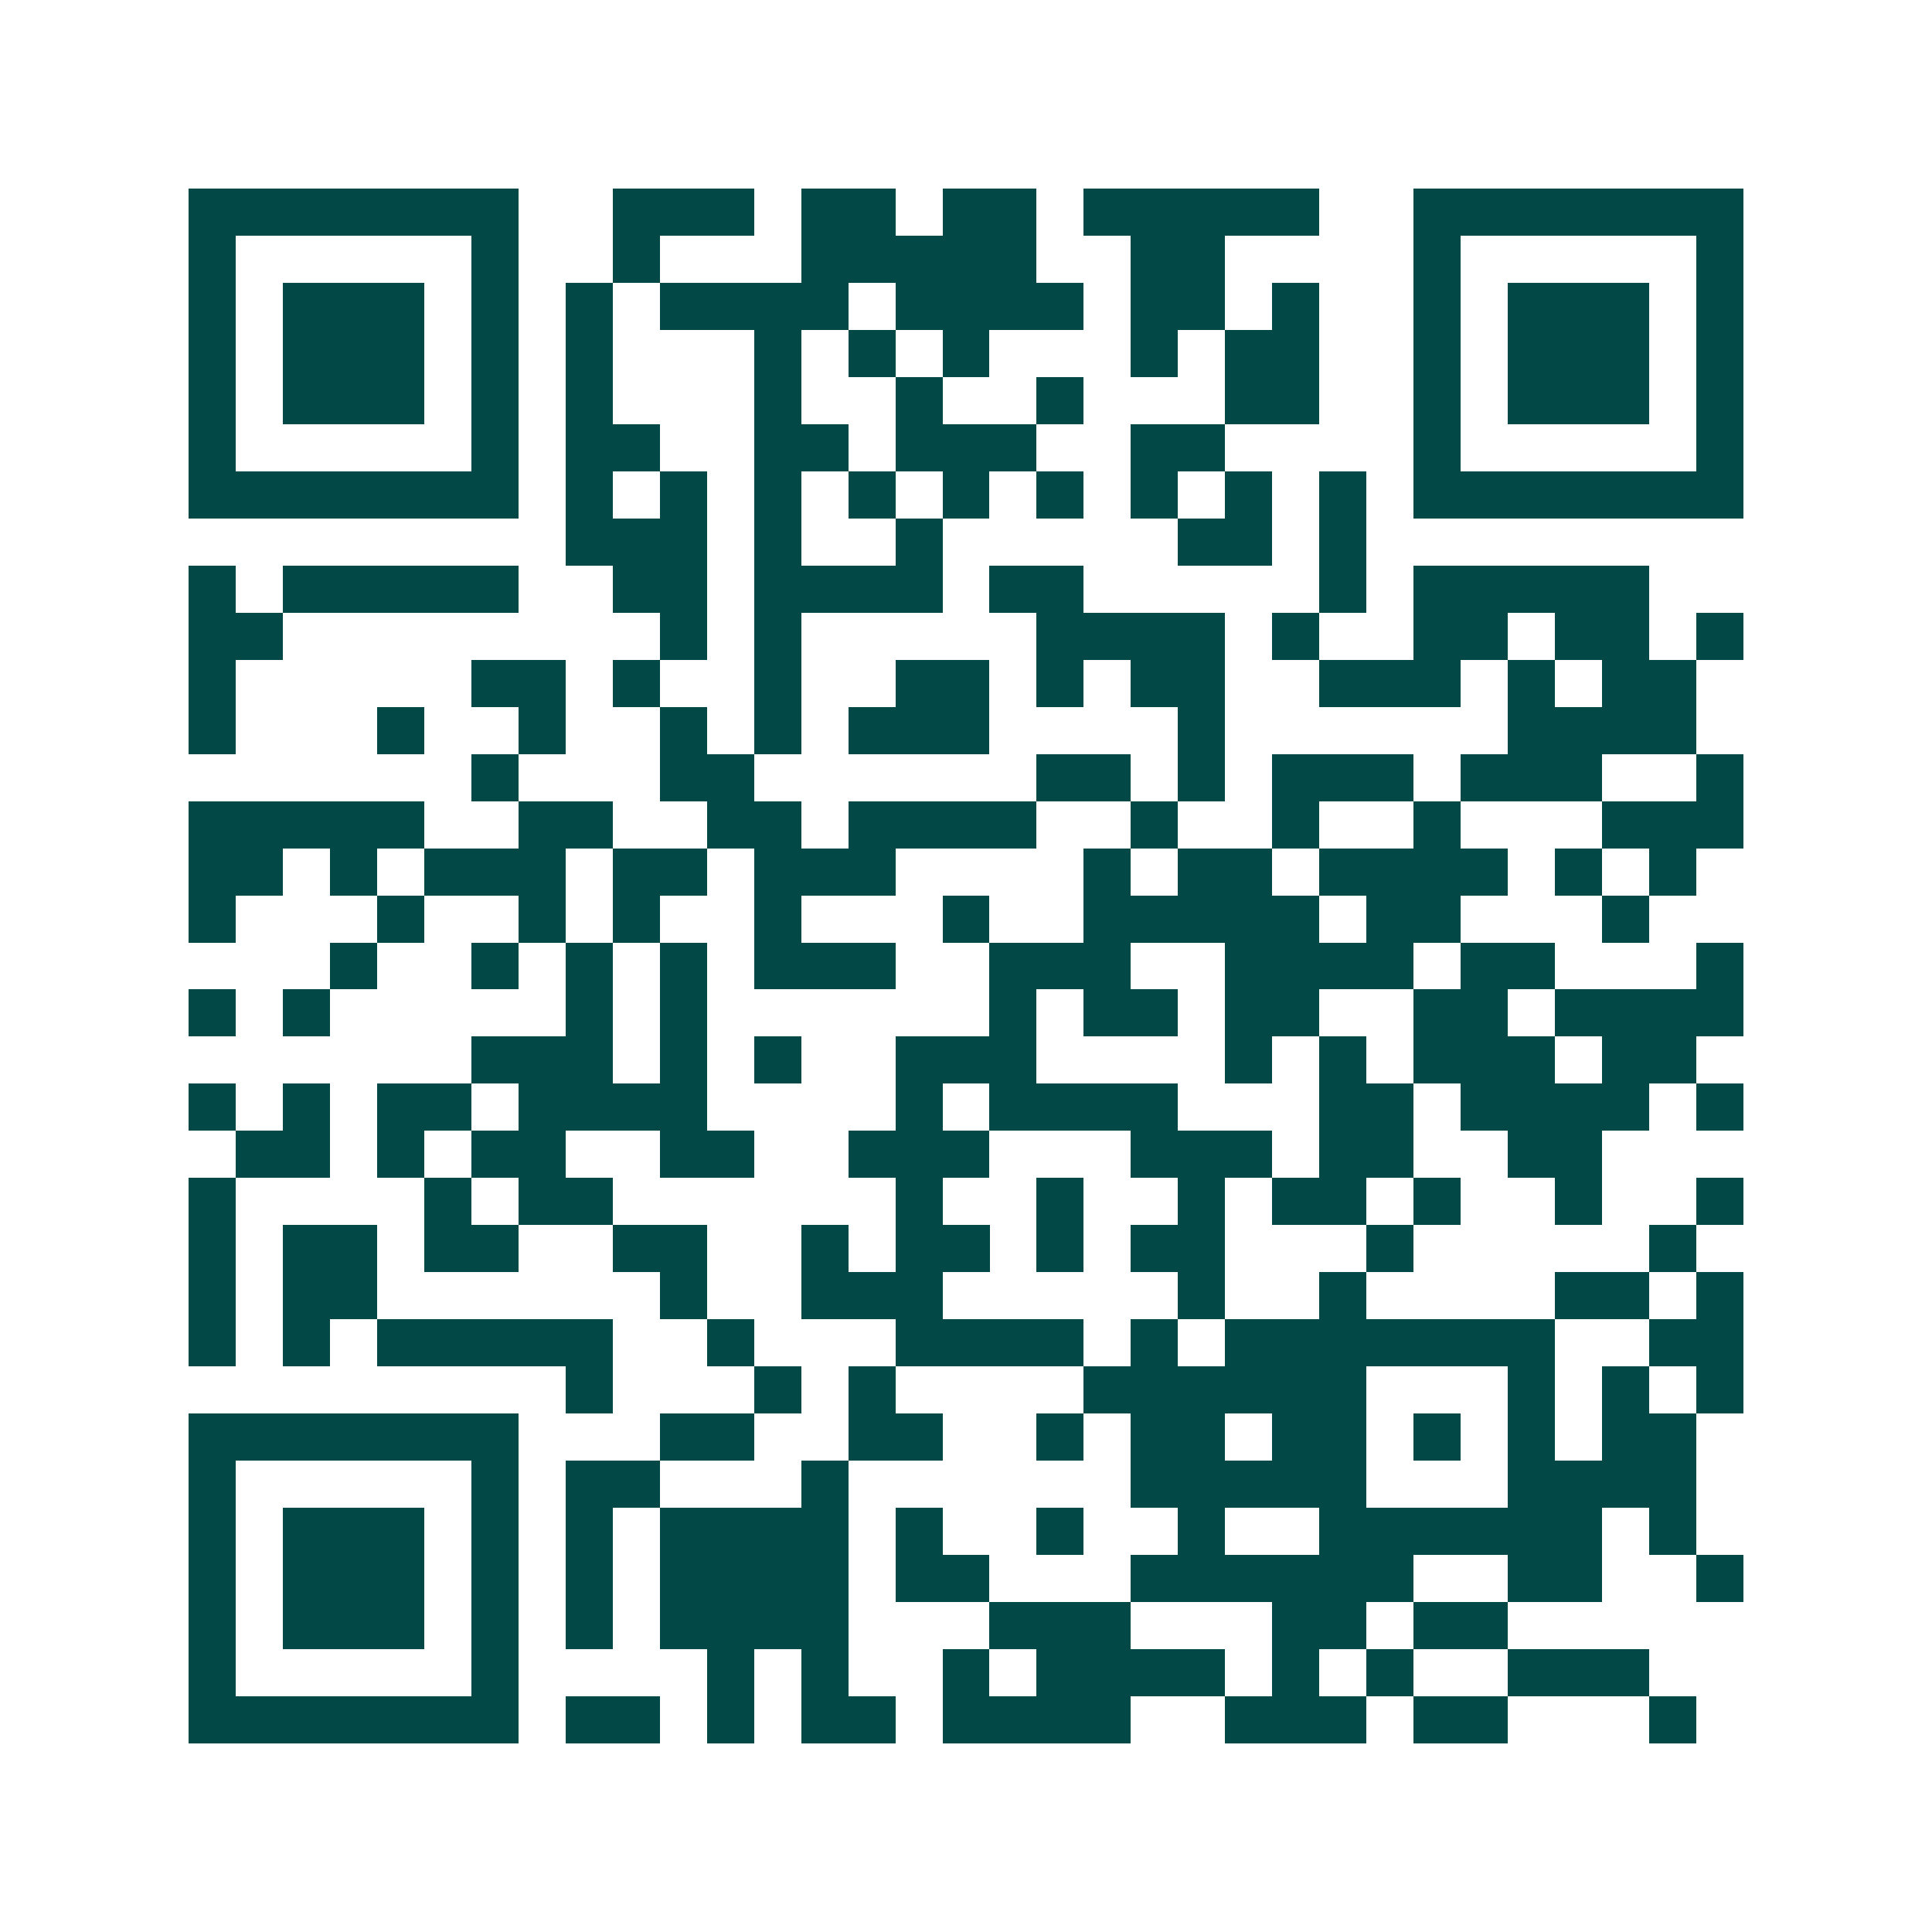 <svg xmlns="http://www.w3.org/2000/svg" width="200" height="200" viewBox="0 0 41 41" shape-rendering="crispEdges"><path fill="#ffffff" d="M0 0h41v41H0z"/><path stroke="#014847" d="M4 4.5h7m2 0h3m1 0h2m1 0h2m1 0h5m2 0h7M4 5.5h1m5 0h1m2 0h1m3 0h5m2 0h2m4 0h1m5 0h1M4 6.5h1m1 0h3m1 0h1m1 0h1m1 0h4m1 0h4m1 0h2m1 0h1m2 0h1m1 0h3m1 0h1M4 7.5h1m1 0h3m1 0h1m1 0h1m3 0h1m1 0h1m1 0h1m3 0h1m1 0h2m2 0h1m1 0h3m1 0h1M4 8.5h1m1 0h3m1 0h1m1 0h1m3 0h1m2 0h1m2 0h1m3 0h2m2 0h1m1 0h3m1 0h1M4 9.5h1m5 0h1m1 0h2m2 0h2m1 0h3m2 0h2m4 0h1m5 0h1M4 10.5h7m1 0h1m1 0h1m1 0h1m1 0h1m1 0h1m1 0h1m1 0h1m1 0h1m1 0h1m1 0h7M12 11.5h3m1 0h1m2 0h1m5 0h2m1 0h1M4 12.5h1m1 0h5m2 0h2m1 0h4m1 0h2m5 0h1m1 0h5M4 13.5h2m8 0h1m1 0h1m5 0h4m1 0h1m2 0h2m1 0h2m1 0h1M4 14.5h1m5 0h2m1 0h1m2 0h1m2 0h2m1 0h1m1 0h2m2 0h3m1 0h1m1 0h2M4 15.5h1m3 0h1m2 0h1m2 0h1m1 0h1m1 0h3m4 0h1m6 0h4M10 16.5h1m3 0h2m6 0h2m1 0h1m1 0h3m1 0h3m2 0h1M4 17.5h5m2 0h2m2 0h2m1 0h4m2 0h1m2 0h1m2 0h1m3 0h3M4 18.5h2m1 0h1m1 0h3m1 0h2m1 0h3m4 0h1m1 0h2m1 0h4m1 0h1m1 0h1M4 19.5h1m3 0h1m2 0h1m1 0h1m2 0h1m3 0h1m2 0h5m1 0h2m3 0h1M7 20.5h1m2 0h1m1 0h1m1 0h1m1 0h3m2 0h3m2 0h4m1 0h2m3 0h1M4 21.5h1m1 0h1m5 0h1m1 0h1m6 0h1m1 0h2m1 0h2m2 0h2m1 0h4M10 22.5h3m1 0h1m1 0h1m2 0h3m4 0h1m1 0h1m1 0h3m1 0h2M4 23.5h1m1 0h1m1 0h2m1 0h4m4 0h1m1 0h4m3 0h2m1 0h4m1 0h1M5 24.5h2m1 0h1m1 0h2m2 0h2m2 0h3m3 0h3m1 0h2m2 0h2M4 25.5h1m4 0h1m1 0h2m6 0h1m2 0h1m2 0h1m1 0h2m1 0h1m2 0h1m2 0h1M4 26.5h1m1 0h2m1 0h2m2 0h2m2 0h1m1 0h2m1 0h1m1 0h2m3 0h1m5 0h1M4 27.5h1m1 0h2m6 0h1m2 0h3m5 0h1m2 0h1m4 0h2m1 0h1M4 28.5h1m1 0h1m1 0h5m2 0h1m3 0h4m1 0h1m1 0h7m2 0h2M12 29.5h1m3 0h1m1 0h1m4 0h6m3 0h1m1 0h1m1 0h1M4 30.5h7m3 0h2m2 0h2m2 0h1m1 0h2m1 0h2m1 0h1m1 0h1m1 0h2M4 31.5h1m5 0h1m1 0h2m3 0h1m6 0h5m3 0h4M4 32.5h1m1 0h3m1 0h1m1 0h1m1 0h4m1 0h1m2 0h1m2 0h1m2 0h6m1 0h1M4 33.5h1m1 0h3m1 0h1m1 0h1m1 0h4m1 0h2m3 0h6m2 0h2m2 0h1M4 34.5h1m1 0h3m1 0h1m1 0h1m1 0h4m3 0h3m3 0h2m1 0h2M4 35.5h1m5 0h1m4 0h1m1 0h1m2 0h1m1 0h4m1 0h1m1 0h1m2 0h3M4 36.5h7m1 0h2m1 0h1m1 0h2m1 0h4m2 0h3m1 0h2m3 0h1"/></svg>

